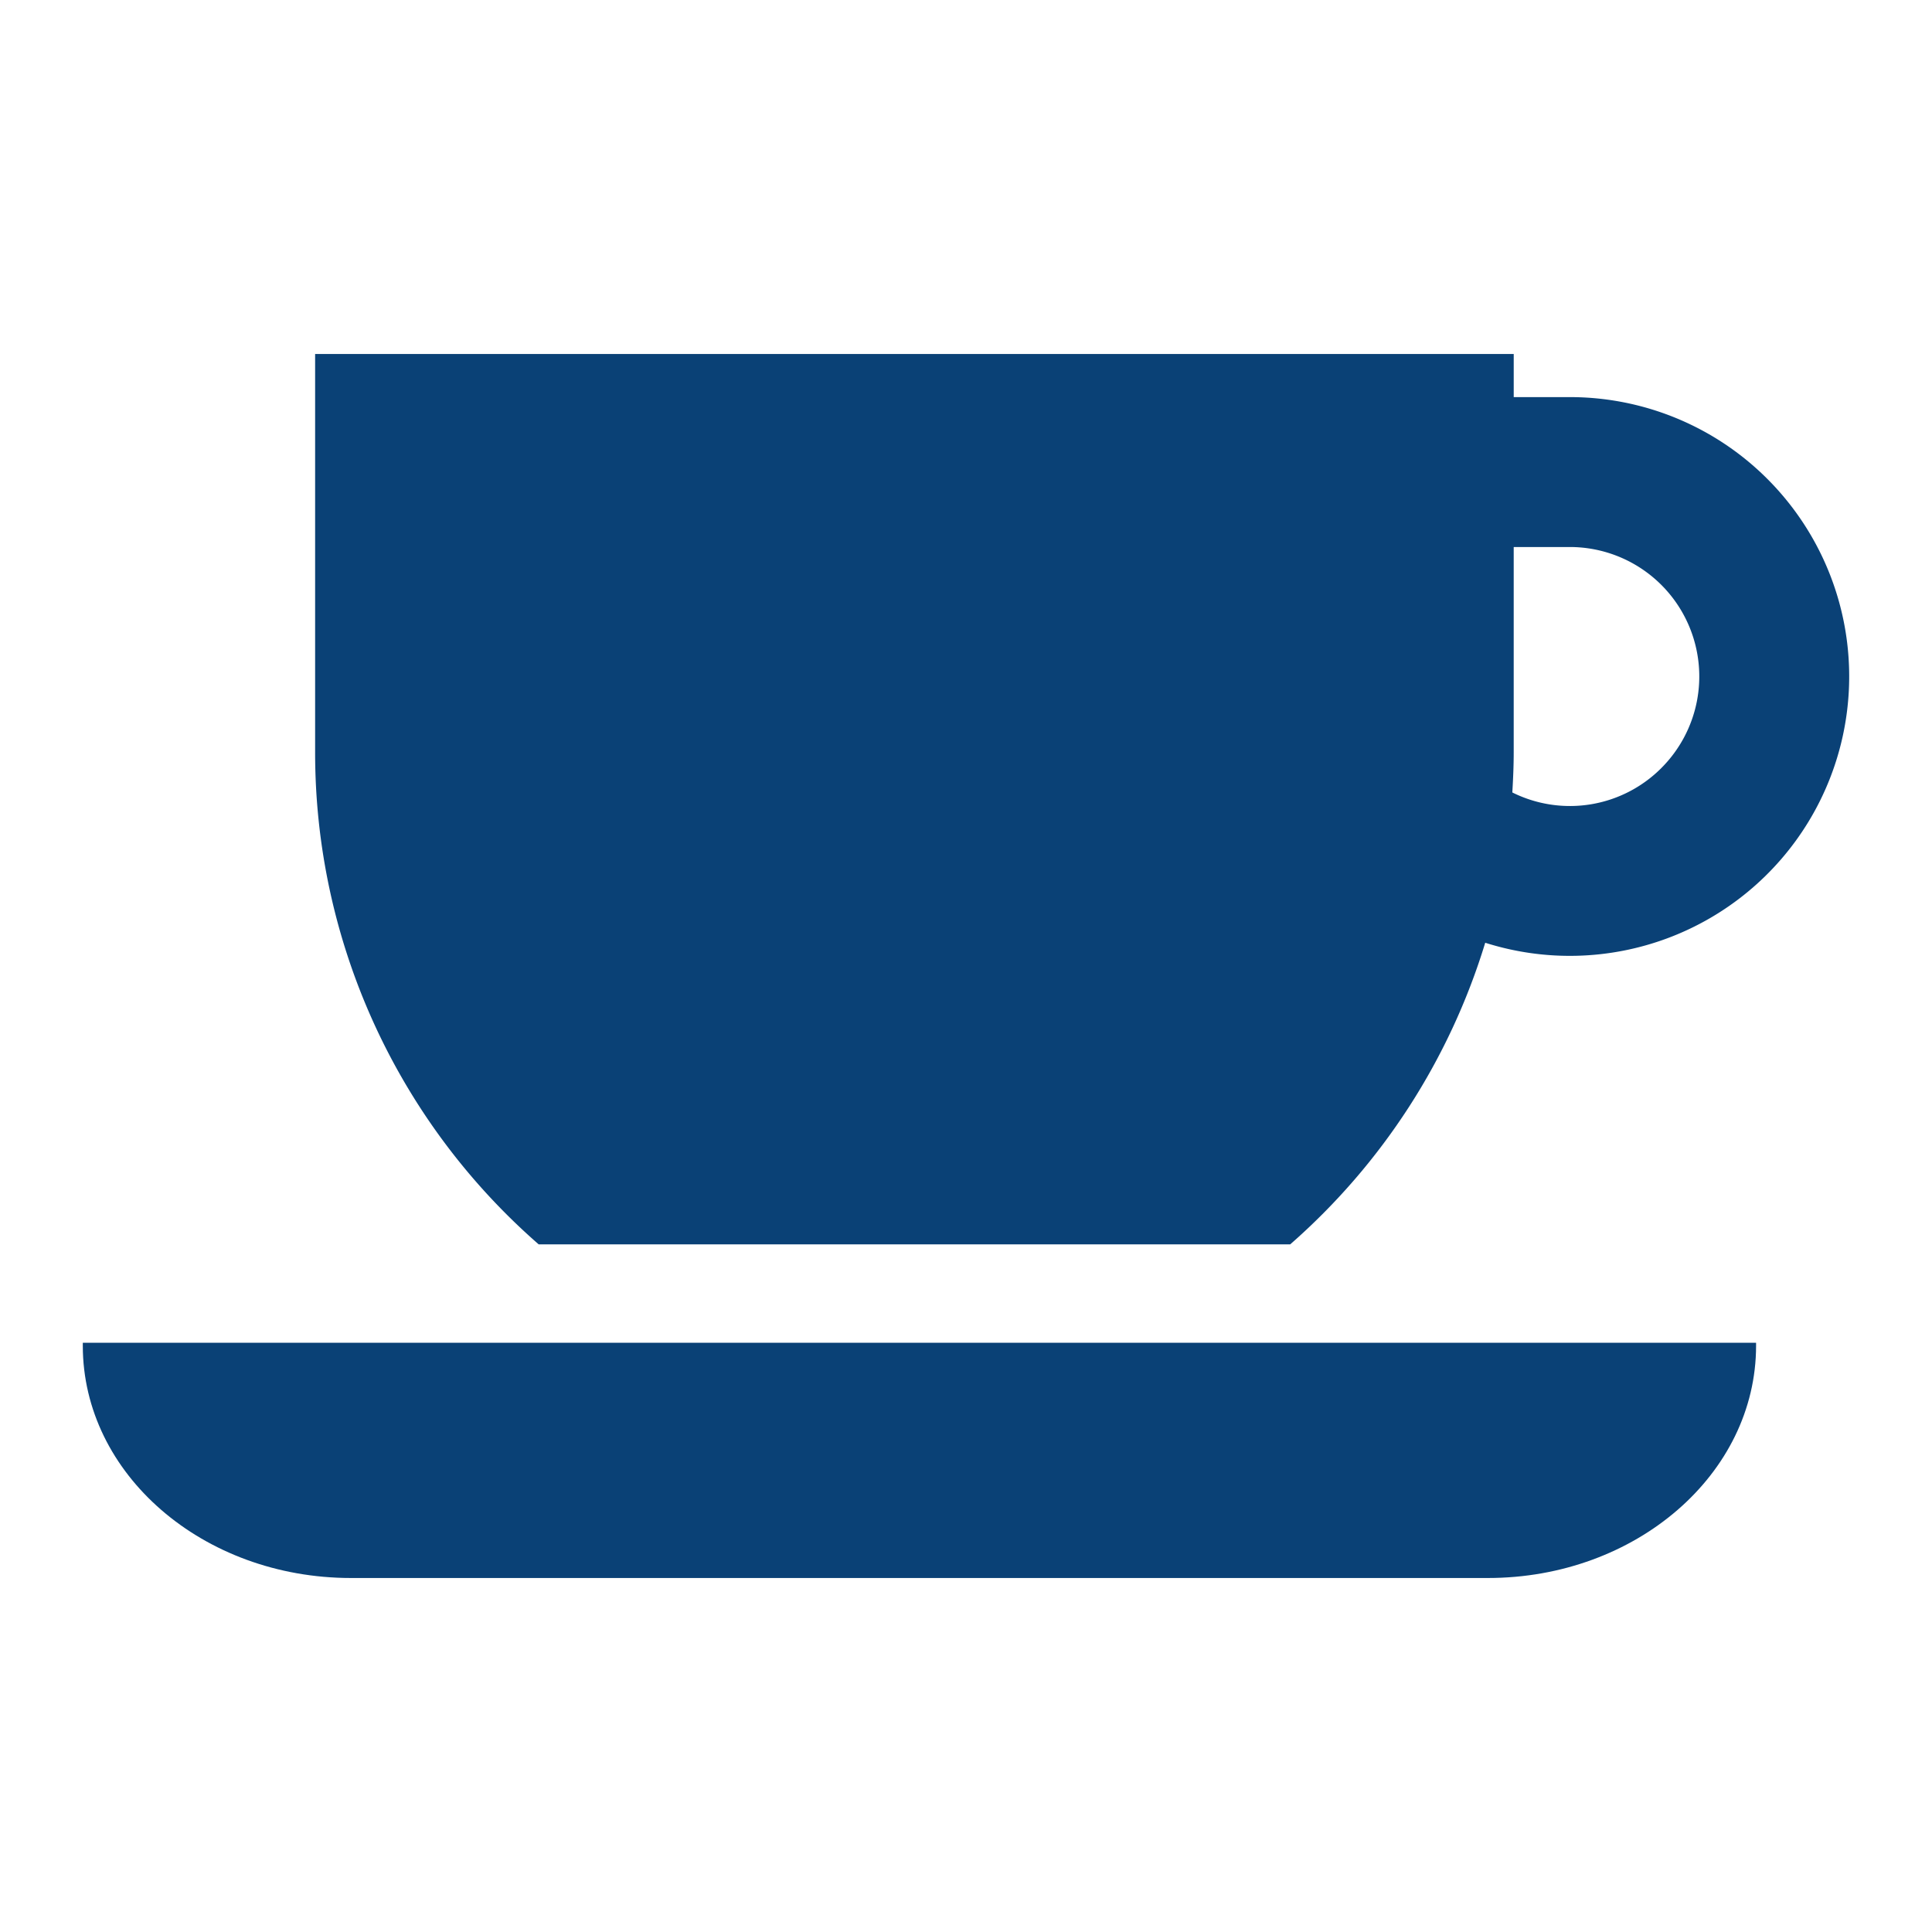 <svg xmlns="http://www.w3.org/2000/svg" width="140" height="140" viewBox="0 0 140 140"><path fill="#0a4176" d="M6,97.515c0,9.3,8.7,16.833,19.434,16.833h82.382c10.735,0,19.436-7.537,19.436-16.833V97.3H6Z"/><path fill="#0a4176" d="M128.07,34.705a20.217,20.217,0,0,0-14.316-5.929H109.69V25.652H22.835V54.505a47.282,47.282,0,0,0,16.2,35.666H93.493a47.448,47.448,0,0,0,14.132-21.856,20.245,20.245,0,0,0,20.445-33.61Zm-7.681,20.949a9.353,9.353,0,0,1-10.8,1.77c.058-.968.1-1.937.1-2.919V39.639h4.064a9.381,9.381,0,0,1,6.635,16.015Z"/></svg>